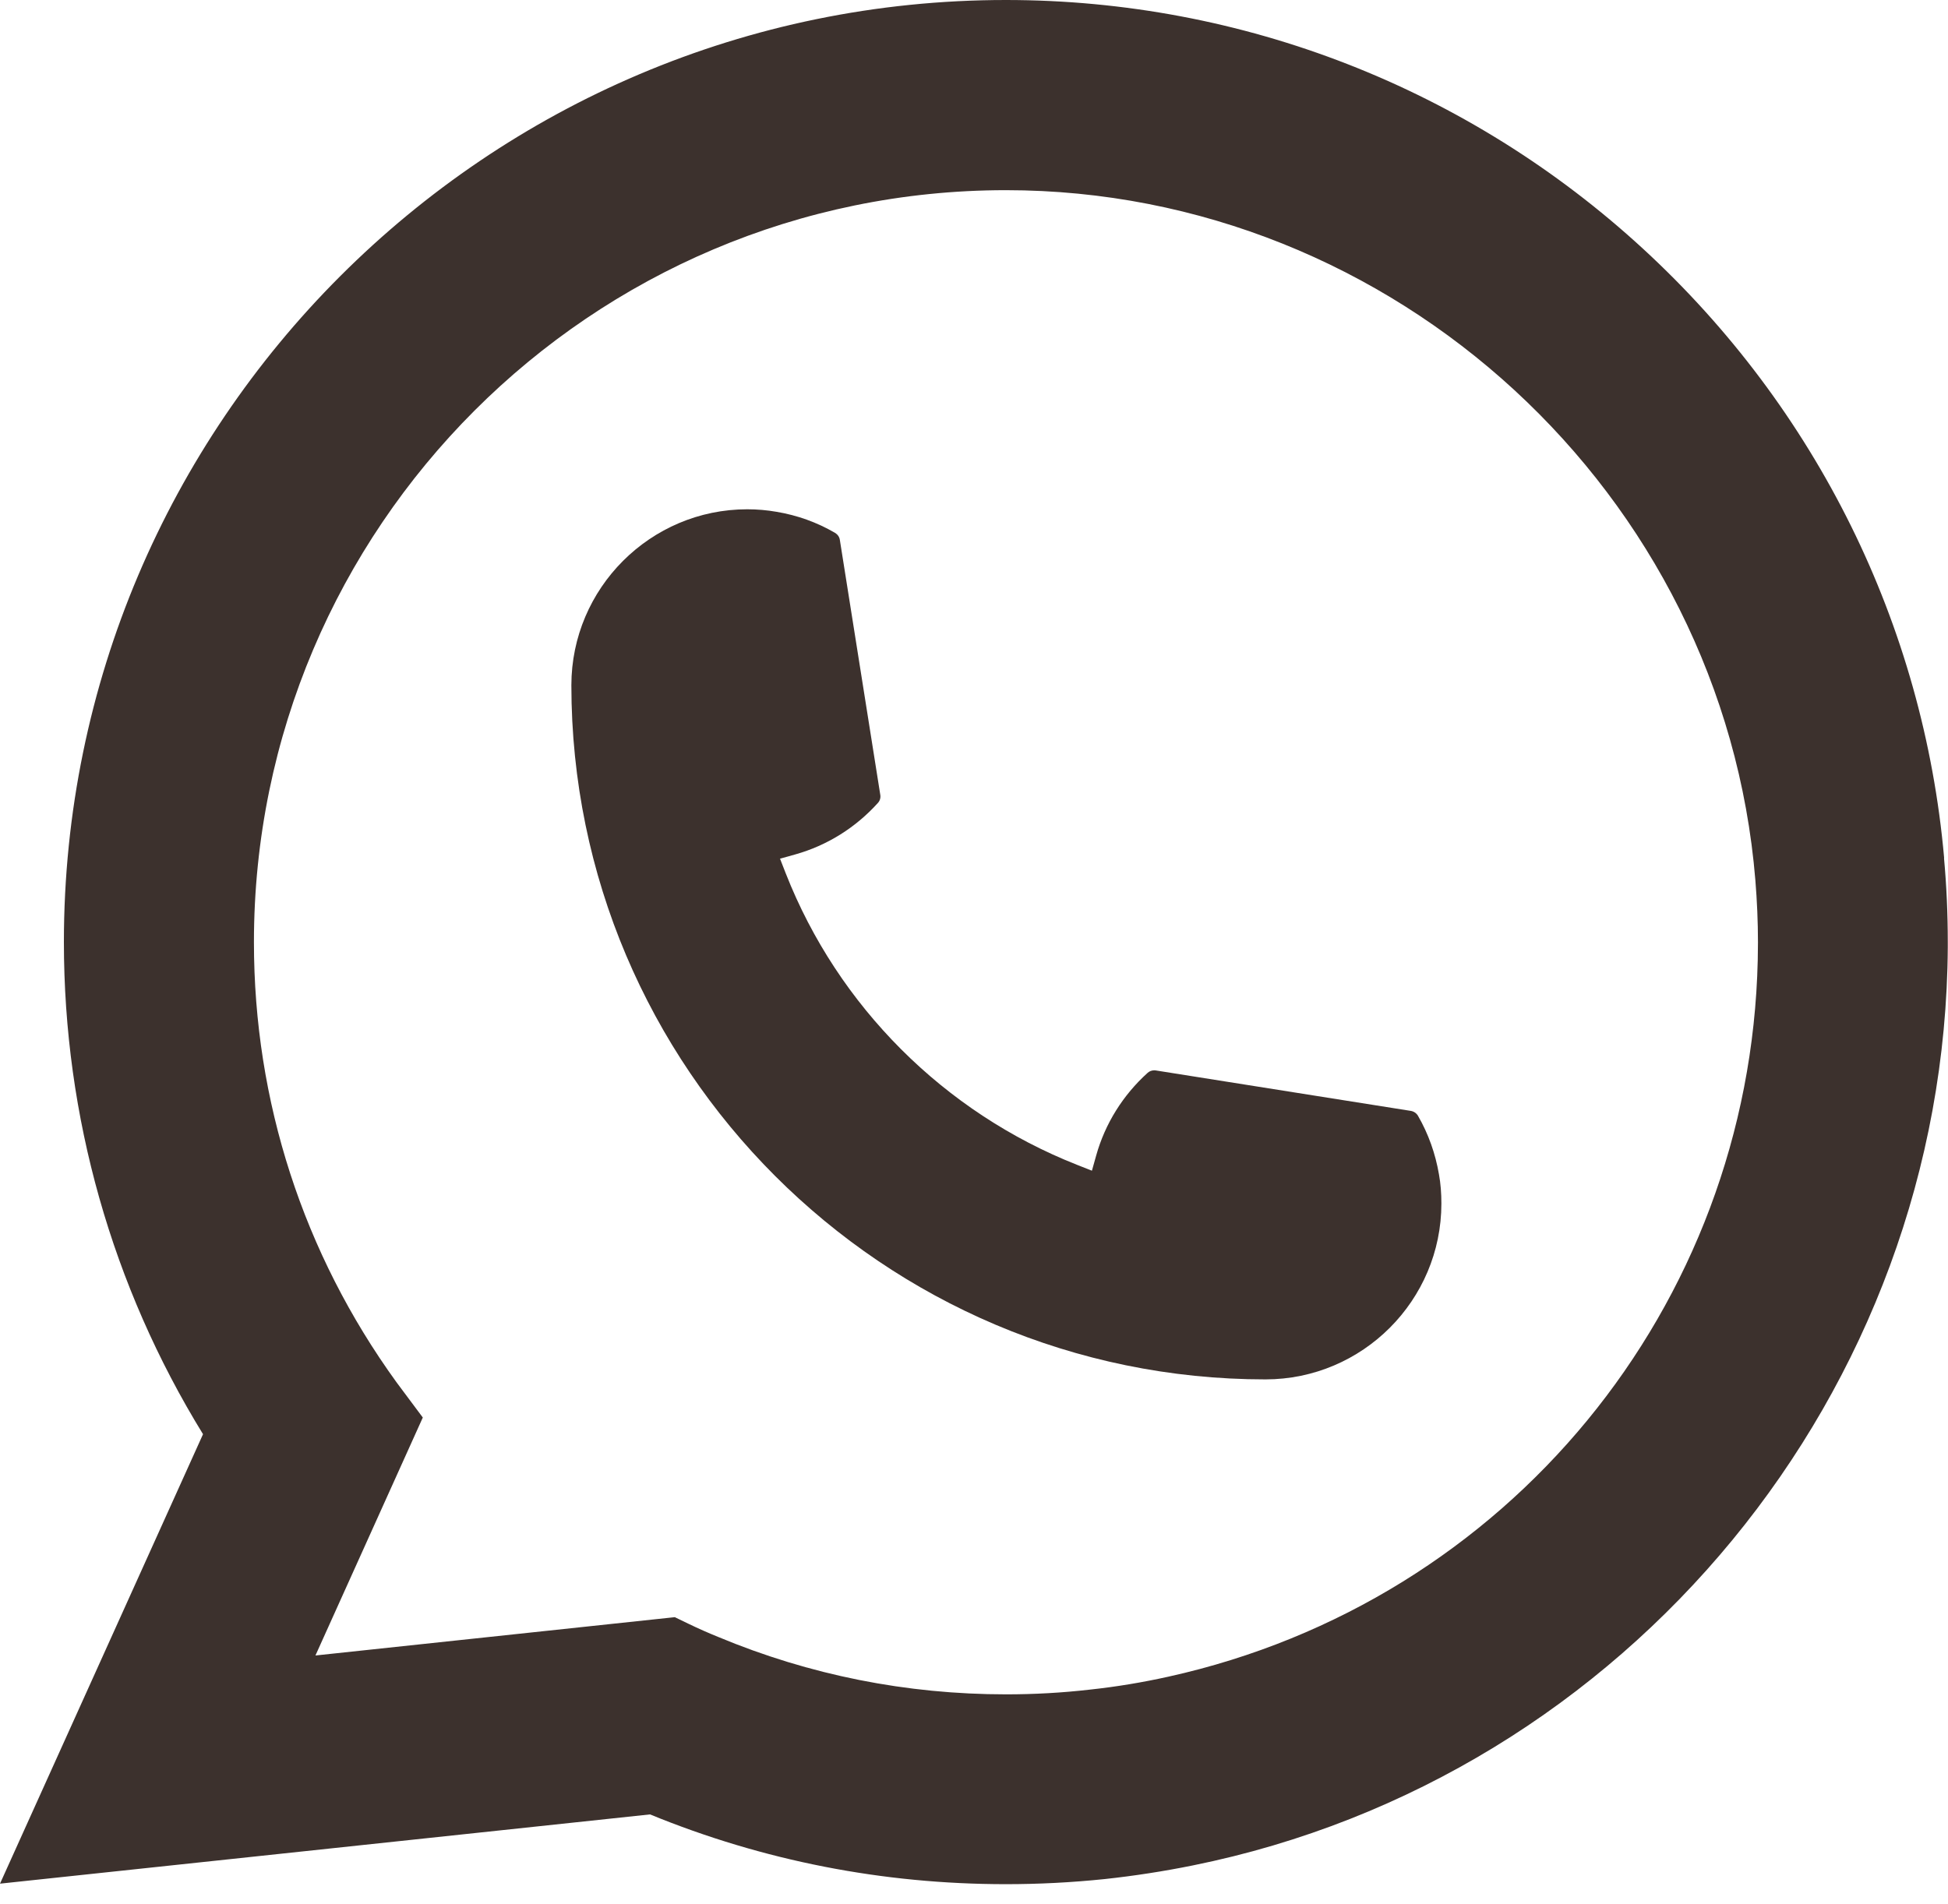 <?xml version="1.0" encoding="UTF-8"?> <svg xmlns="http://www.w3.org/2000/svg" width="45" height="44" viewBox="0 0 45 44" fill="none"><path d="M29.234 31.871C20.393 31.871 13.201 24.674 13.199 15.832C13.201 13.59 15.026 11.767 17.262 11.767C17.492 11.767 17.719 11.787 17.937 11.825C18.416 11.905 18.871 12.067 19.29 12.312C19.35 12.348 19.391 12.406 19.401 12.474L20.335 18.364C20.347 18.434 20.326 18.502 20.28 18.552C19.764 19.124 19.106 19.535 18.373 19.741L18.019 19.84L18.152 20.181C19.358 23.251 21.811 25.703 24.882 26.914L25.224 27.049L25.323 26.696C25.529 25.962 25.94 25.304 26.511 24.788C26.552 24.75 26.608 24.73 26.664 24.73C26.676 24.73 26.688 24.73 26.702 24.733L32.59 25.667C32.66 25.679 32.718 25.718 32.755 25.778C32.997 26.197 33.159 26.655 33.241 27.134C33.28 27.347 33.297 27.572 33.297 27.807C33.297 30.046 31.475 31.869 29.234 31.871Z" fill="#3C312D"></path><path d="M44.911 19.826C44.434 14.437 41.965 9.438 37.96 5.752C33.931 2.043 28.704 0 23.237 0C11.239 0 1.476 9.765 1.476 21.767C1.476 25.795 2.587 29.719 4.69 33.137L0 43.522L15.016 41.922C17.627 42.992 20.391 43.534 23.235 43.534C23.982 43.534 24.75 43.496 25.519 43.416C26.197 43.343 26.882 43.237 27.554 43.101C37.602 41.07 44.937 32.15 44.995 21.883V21.767C44.995 21.114 44.966 20.46 44.908 19.828L44.911 19.826ZM15.595 37.364L7.287 38.25L9.767 32.752L9.271 32.087C9.235 32.038 9.198 31.99 9.157 31.934C7.004 28.959 5.866 25.444 5.866 21.77C5.866 12.188 13.659 4.394 23.237 4.394C32.21 4.394 39.816 11.397 40.55 20.337C40.589 20.816 40.61 21.298 40.61 21.772C40.61 21.908 40.608 22.041 40.605 22.183C40.422 30.199 34.824 37.006 26.993 38.739C26.395 38.872 25.783 38.974 25.173 39.039C24.539 39.112 23.888 39.148 23.242 39.148C20.94 39.148 18.704 38.703 16.592 37.822C16.357 37.727 16.127 37.625 15.912 37.521L15.597 37.369L15.595 37.364Z" fill="#3C312D"></path></svg> 